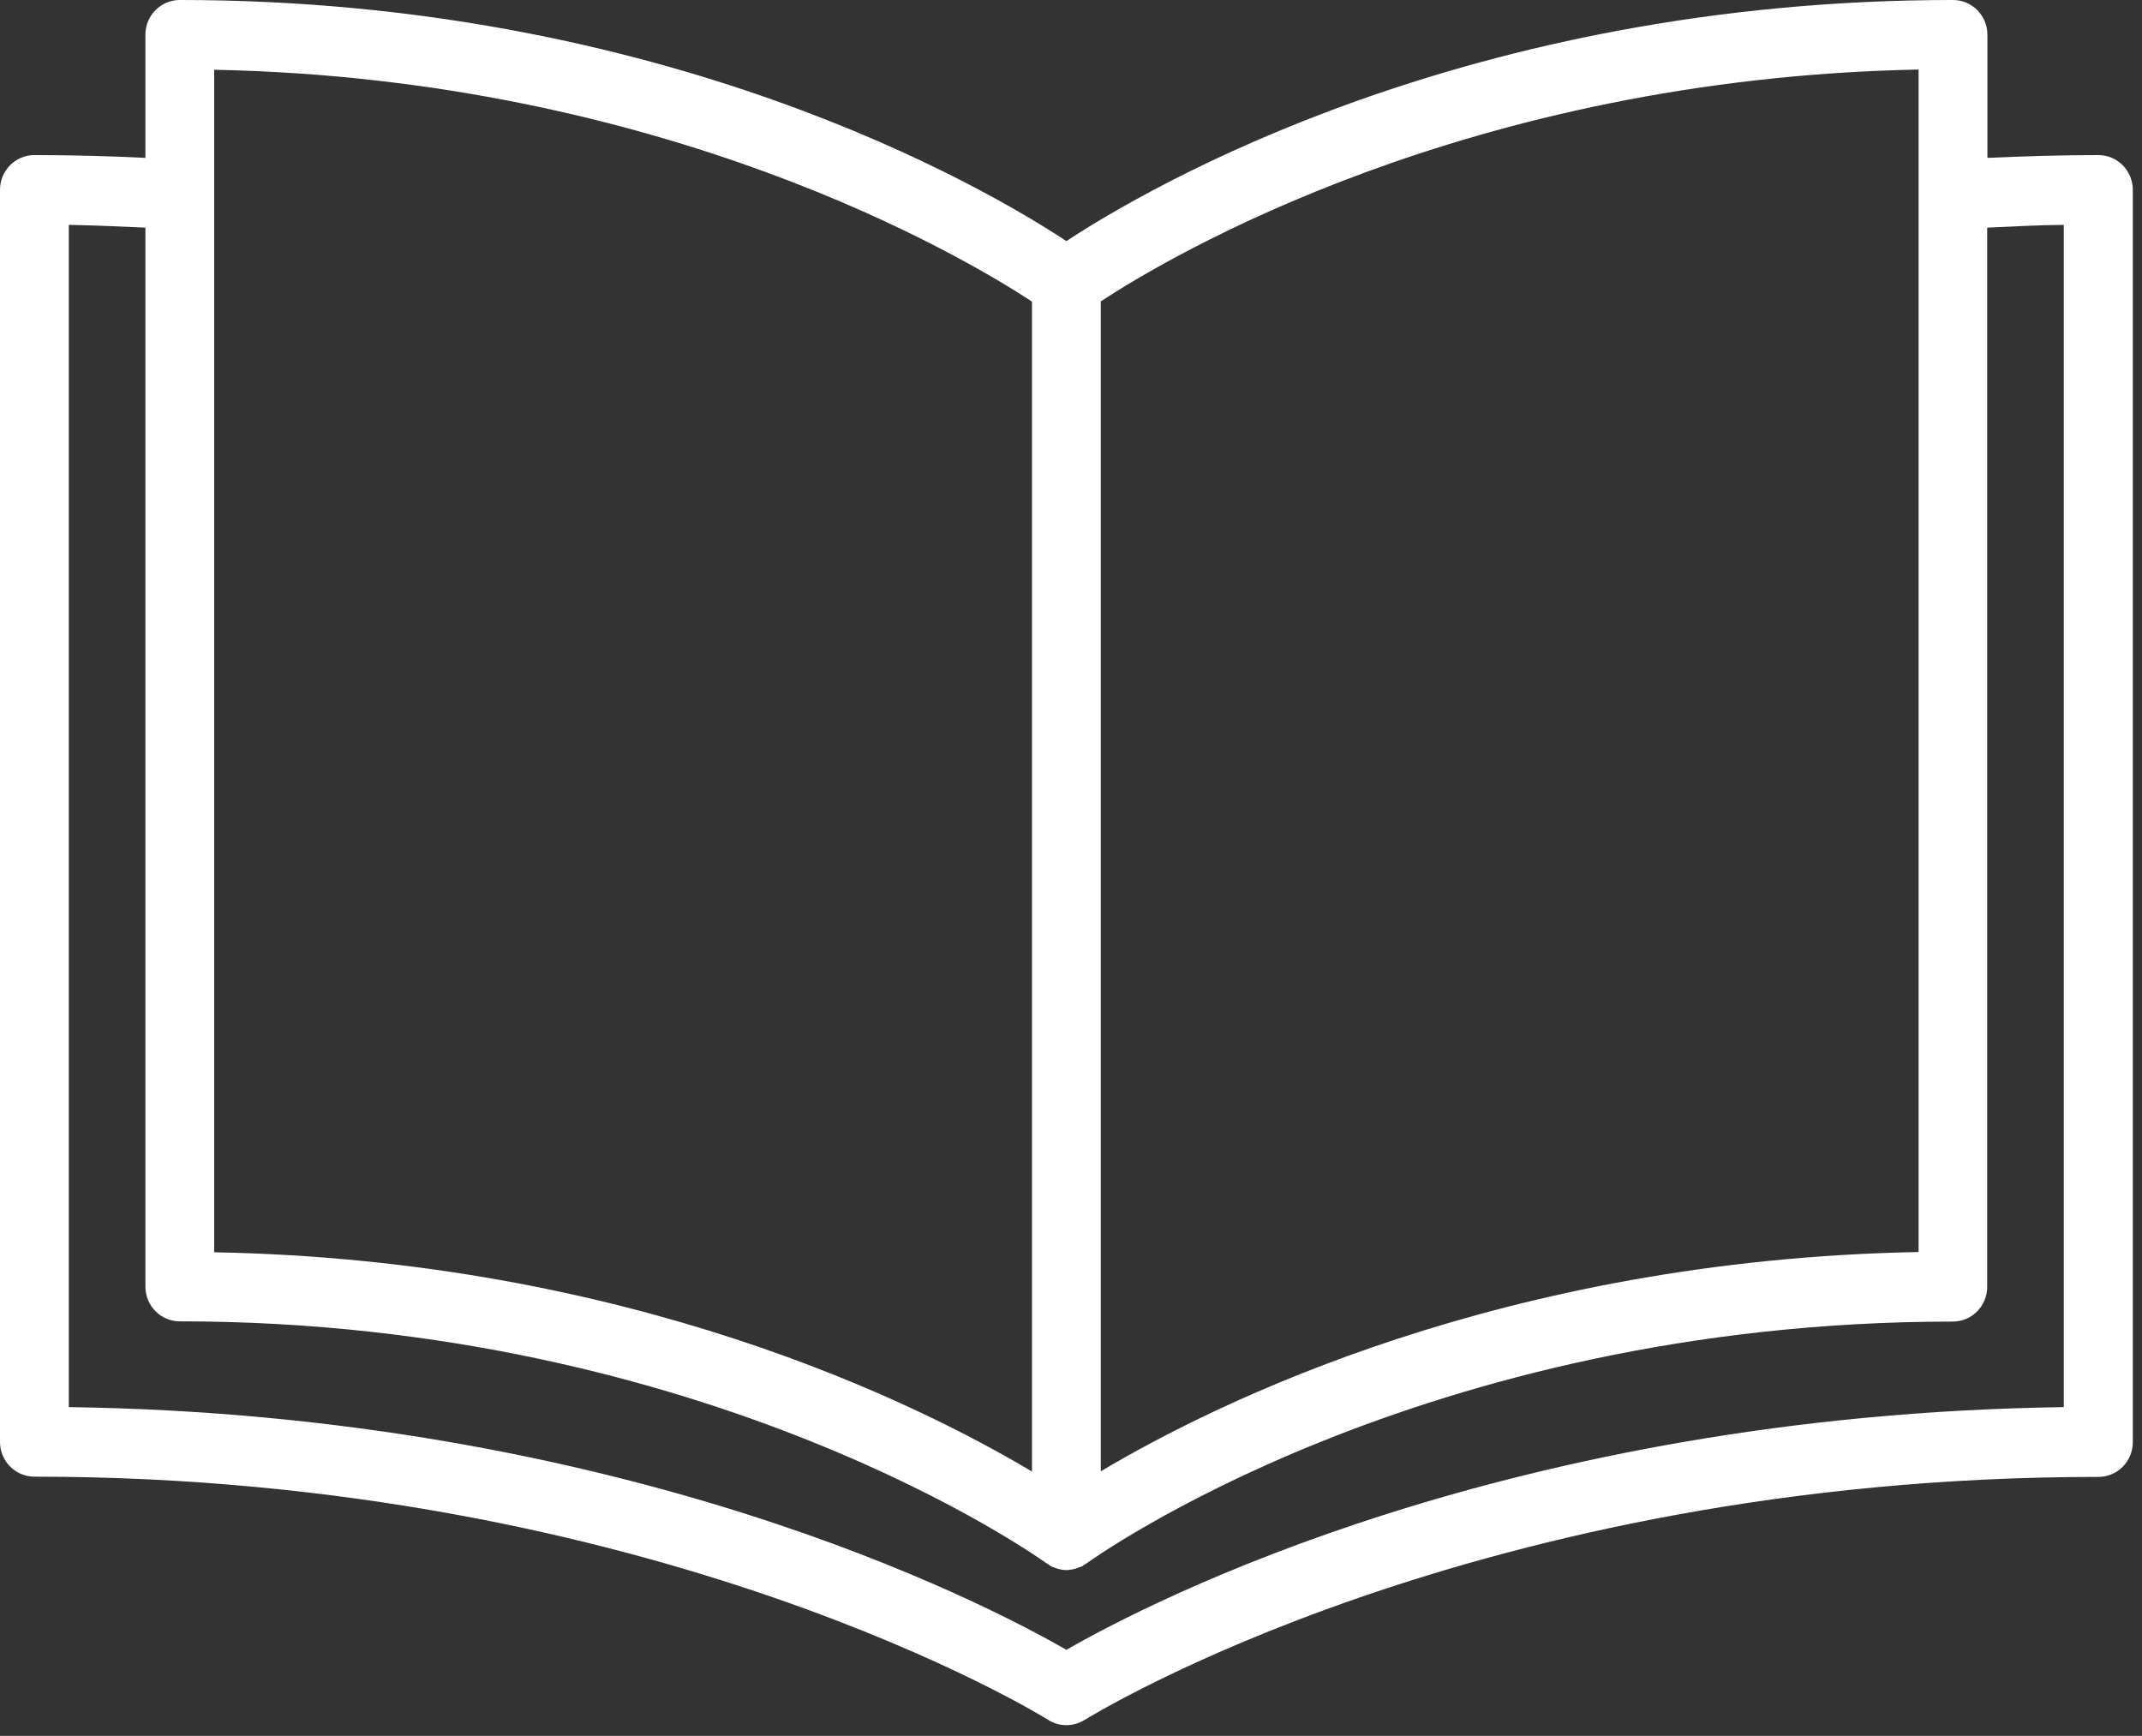 <svg xmlns="http://www.w3.org/2000/svg" width="116" height="94" viewBox="0 0 116 94" fill="none"><rect x="0" y="0" width="116" height="94" fill="#333333" stroke="none"/><path d="M113.639 8.398C111.64 8.398 109.628 8.461 107.628 8.549V1.883C107.628 0.841 106.796 0 105.765 0C79.485 0 62.185 10.143 57.751 13.055C53.33 10.143 36.017 0 9.737 0C8.706 0 7.874 0.841 7.874 1.883V8.549C5.874 8.448 3.862 8.398 1.863 8.398C0.832 8.398 0 9.239 0 10.281V78.08C0 79.122 0.832 79.963 1.863 79.963C35.508 79.963 56.559 92.993 56.758 93.131C57.056 93.32 57.403 93.42 57.751 93.42C58.099 93.42 58.434 93.32 58.745 93.131C58.956 93.006 79.92 79.976 113.639 79.976C114.67 79.976 115.502 79.135 115.502 78.093V10.281C115.502 9.239 114.67 8.398 113.639 8.398ZM59.614 16.319C63.228 13.947 79.448 4.243 103.902 3.766V67.799C81.448 68.213 65.824 75.971 59.614 79.674V16.319ZM11.6 3.778C35.992 4.255 52.262 13.947 55.888 16.332V79.687C49.678 75.984 34.067 68.226 11.6 67.812V3.778ZM111.776 76.197C81.795 76.611 62.297 86.729 57.751 89.34C53.206 86.729 33.707 76.611 3.726 76.197V12.177C5.117 12.202 6.495 12.264 7.874 12.327V69.67C7.874 70.712 8.706 71.552 9.737 71.552C38.488 71.552 56.472 84.507 56.658 84.645C56.695 84.671 56.733 84.683 56.77 84.708C56.82 84.733 56.857 84.784 56.907 84.809C56.969 84.834 57.031 84.859 57.093 84.884C57.143 84.897 57.18 84.922 57.23 84.934C57.403 84.984 57.565 85.022 57.739 85.022H57.751C57.913 85.022 58.086 84.984 58.248 84.947C58.298 84.934 58.347 84.909 58.409 84.884C58.471 84.859 58.533 84.846 58.596 84.821C58.645 84.796 58.683 84.758 58.732 84.721C58.77 84.696 58.819 84.683 58.844 84.658C59.018 84.532 76.927 71.565 105.753 71.565C106.784 71.565 107.616 70.724 107.616 69.682V12.327C108.994 12.264 110.373 12.189 111.764 12.177V76.197H111.776Z" fill="white"></path></svg>